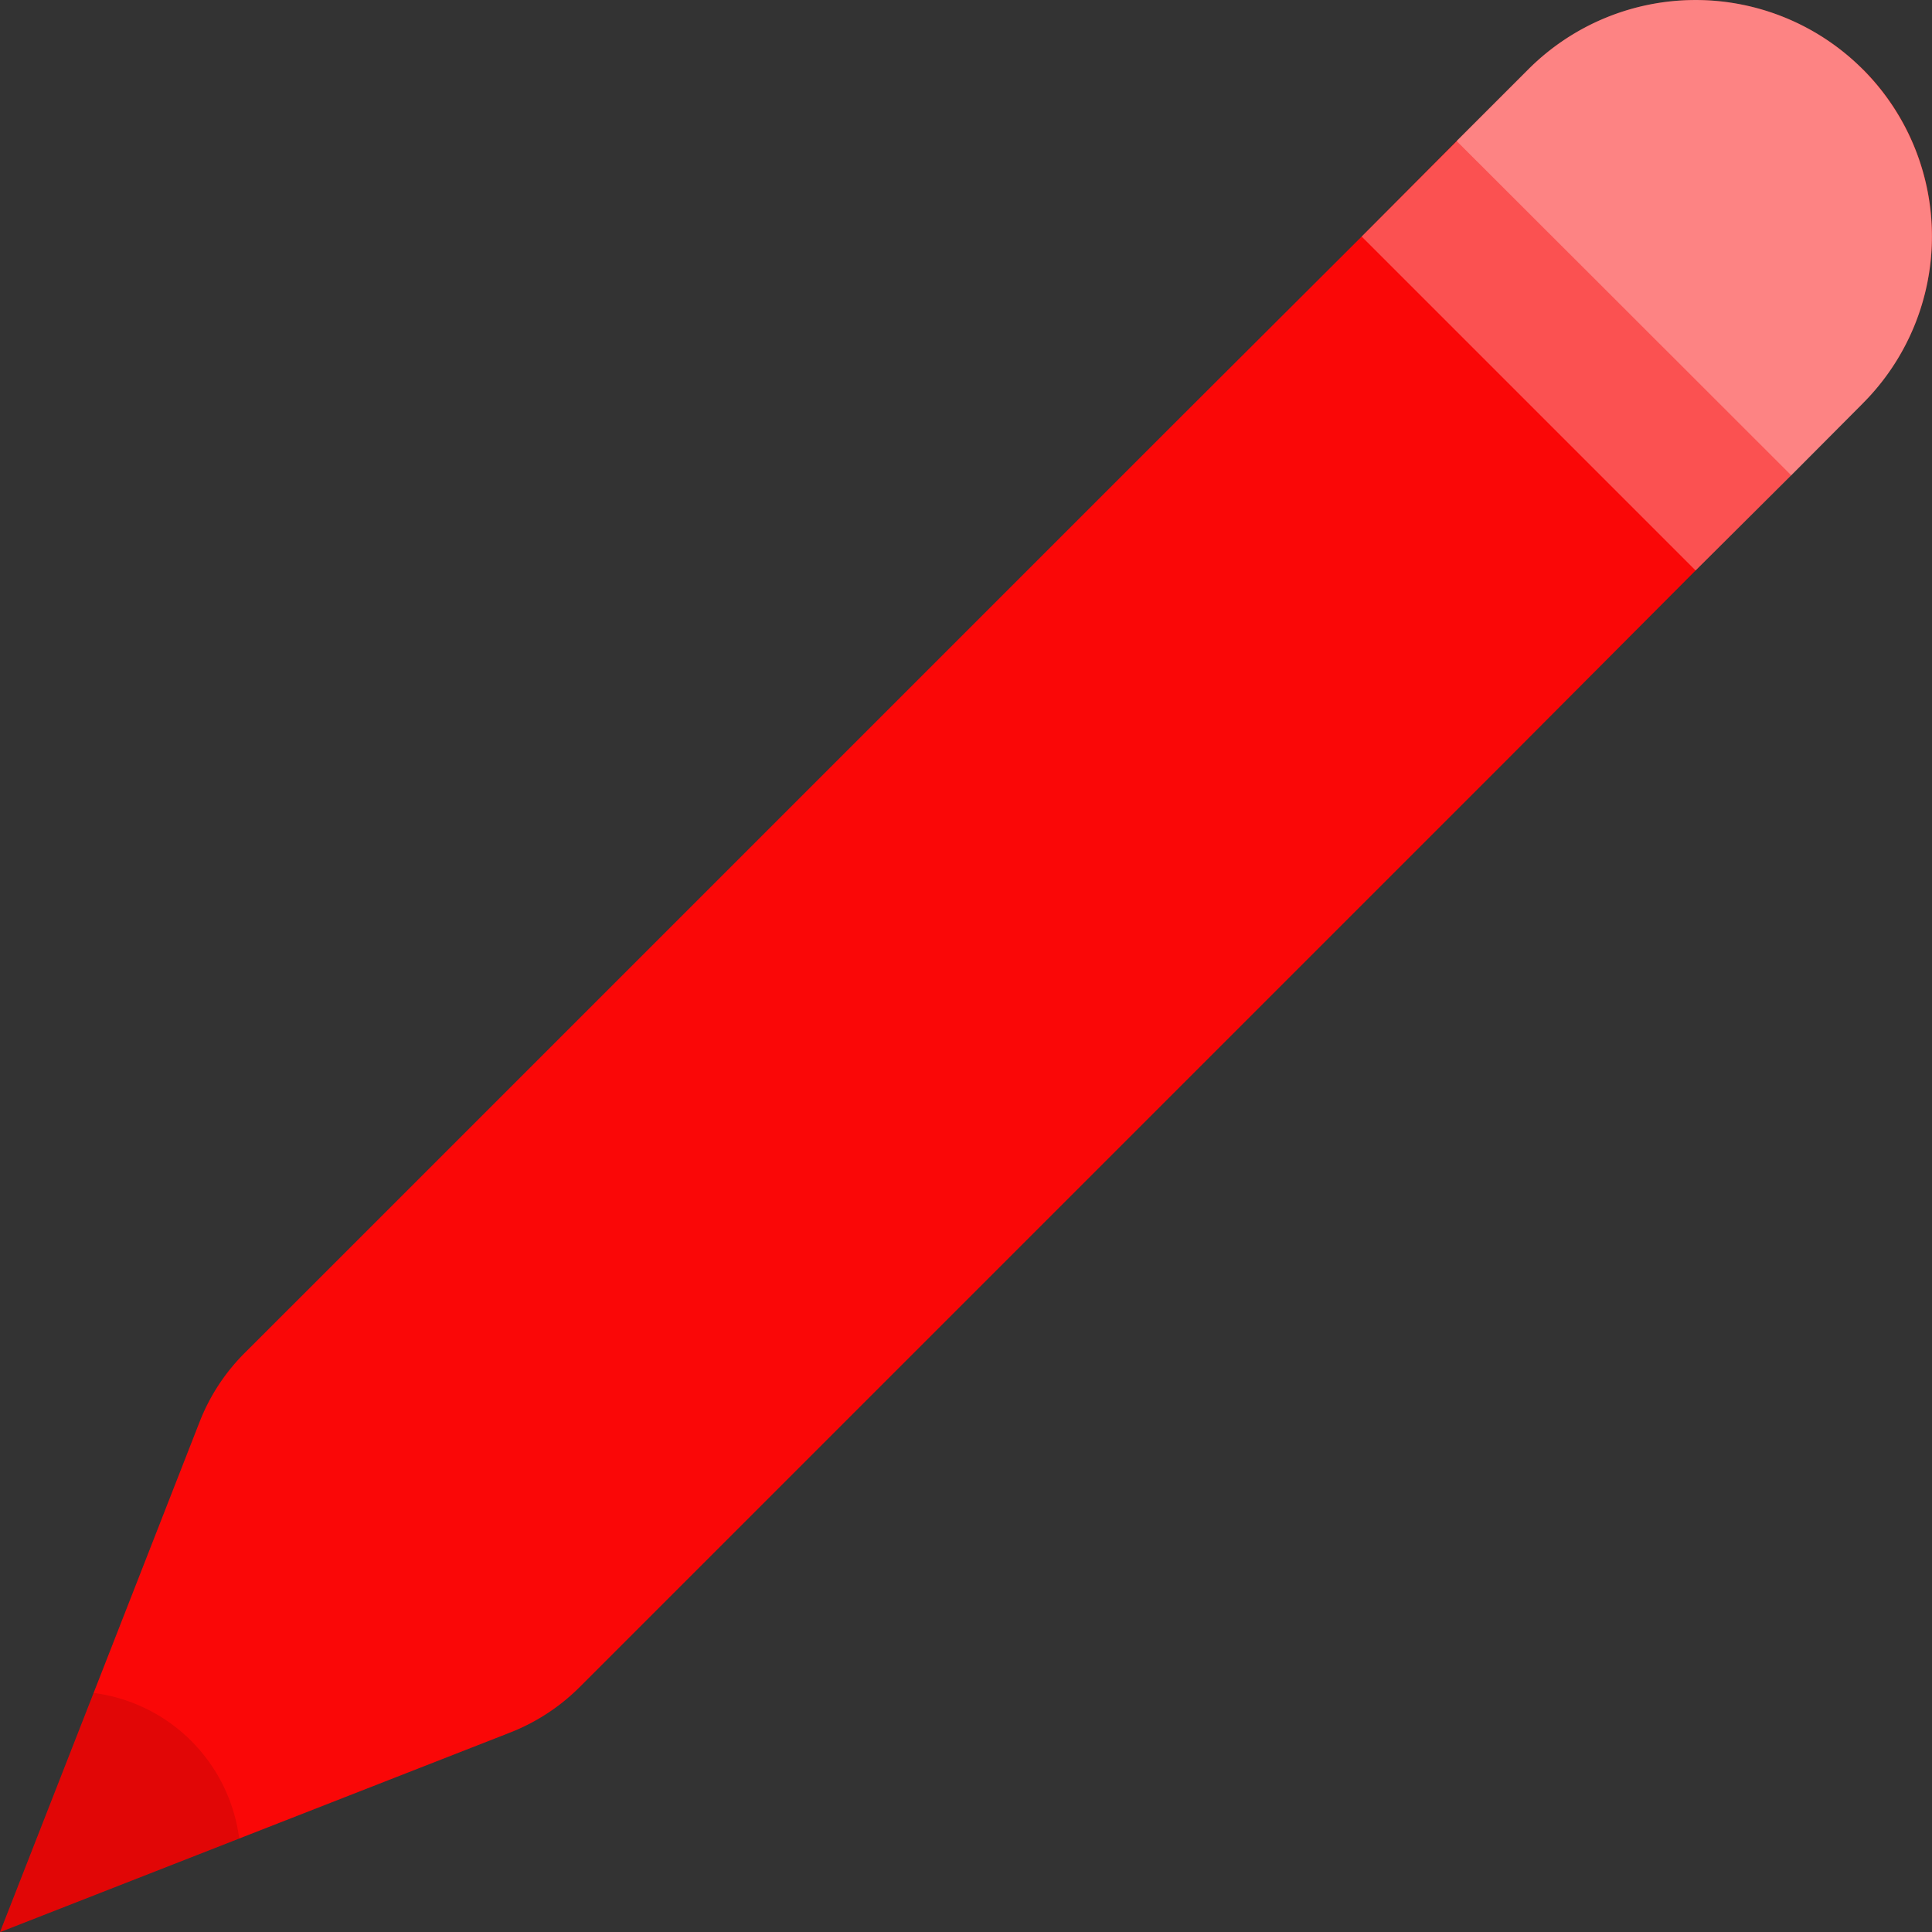 <svg xmlns="http://www.w3.org/2000/svg" width="41.998" height="42.001" viewBox="0 0 41.998 42.001">
  <rect x="0" y="0" width="41.998" height="42.001" fill="#333333" stroke="none"/>
  <g id="contact-form" transform="translate(-460 -1130.999)">
    <g id="ic-contact-form" transform="translate(460 1131)">
      <path id="Path" d="M40.494,1.506a5.14,5.14,0,0,0-7.27,0L31.667,3.063,29.6,5.141l-4.161,4.15L6.749,27.981,5.322,29.407a4.349,4.349,0,0,0-.985,1.506L2.035,36.8,0,42l5.2-2.035,5.88-2.3a4.414,4.414,0,0,0,1.514-.985l1.427-1.427,18.69-18.69L36.859,12.4l2.078-2.071,1.557-1.564a5.136,5.136,0,0,0,0-7.263Z" fill="#fa0707"/>
      <path id="Path-2" data-name="Path" d="M38.937,10.333,36.859,12.4,29.6,5.141l2.071-2.078Z" fill="#fff" opacity="0.3"/>
      <path id="Path-3" data-name="Path" d="M40.494,8.769l-1.557,1.564-7.271-7.27,1.557-1.557a5.138,5.138,0,1,1,7.27,7.263Z" fill="#fff" opacity="0.5"/>
      <path id="Path-4" data-name="Path" d="M5.2,39.965,0,42l2.035-5.2A3.663,3.663,0,0,1,5.2,39.965Z" opacity="0.1"/>
    </g>
  </g>
</svg>
